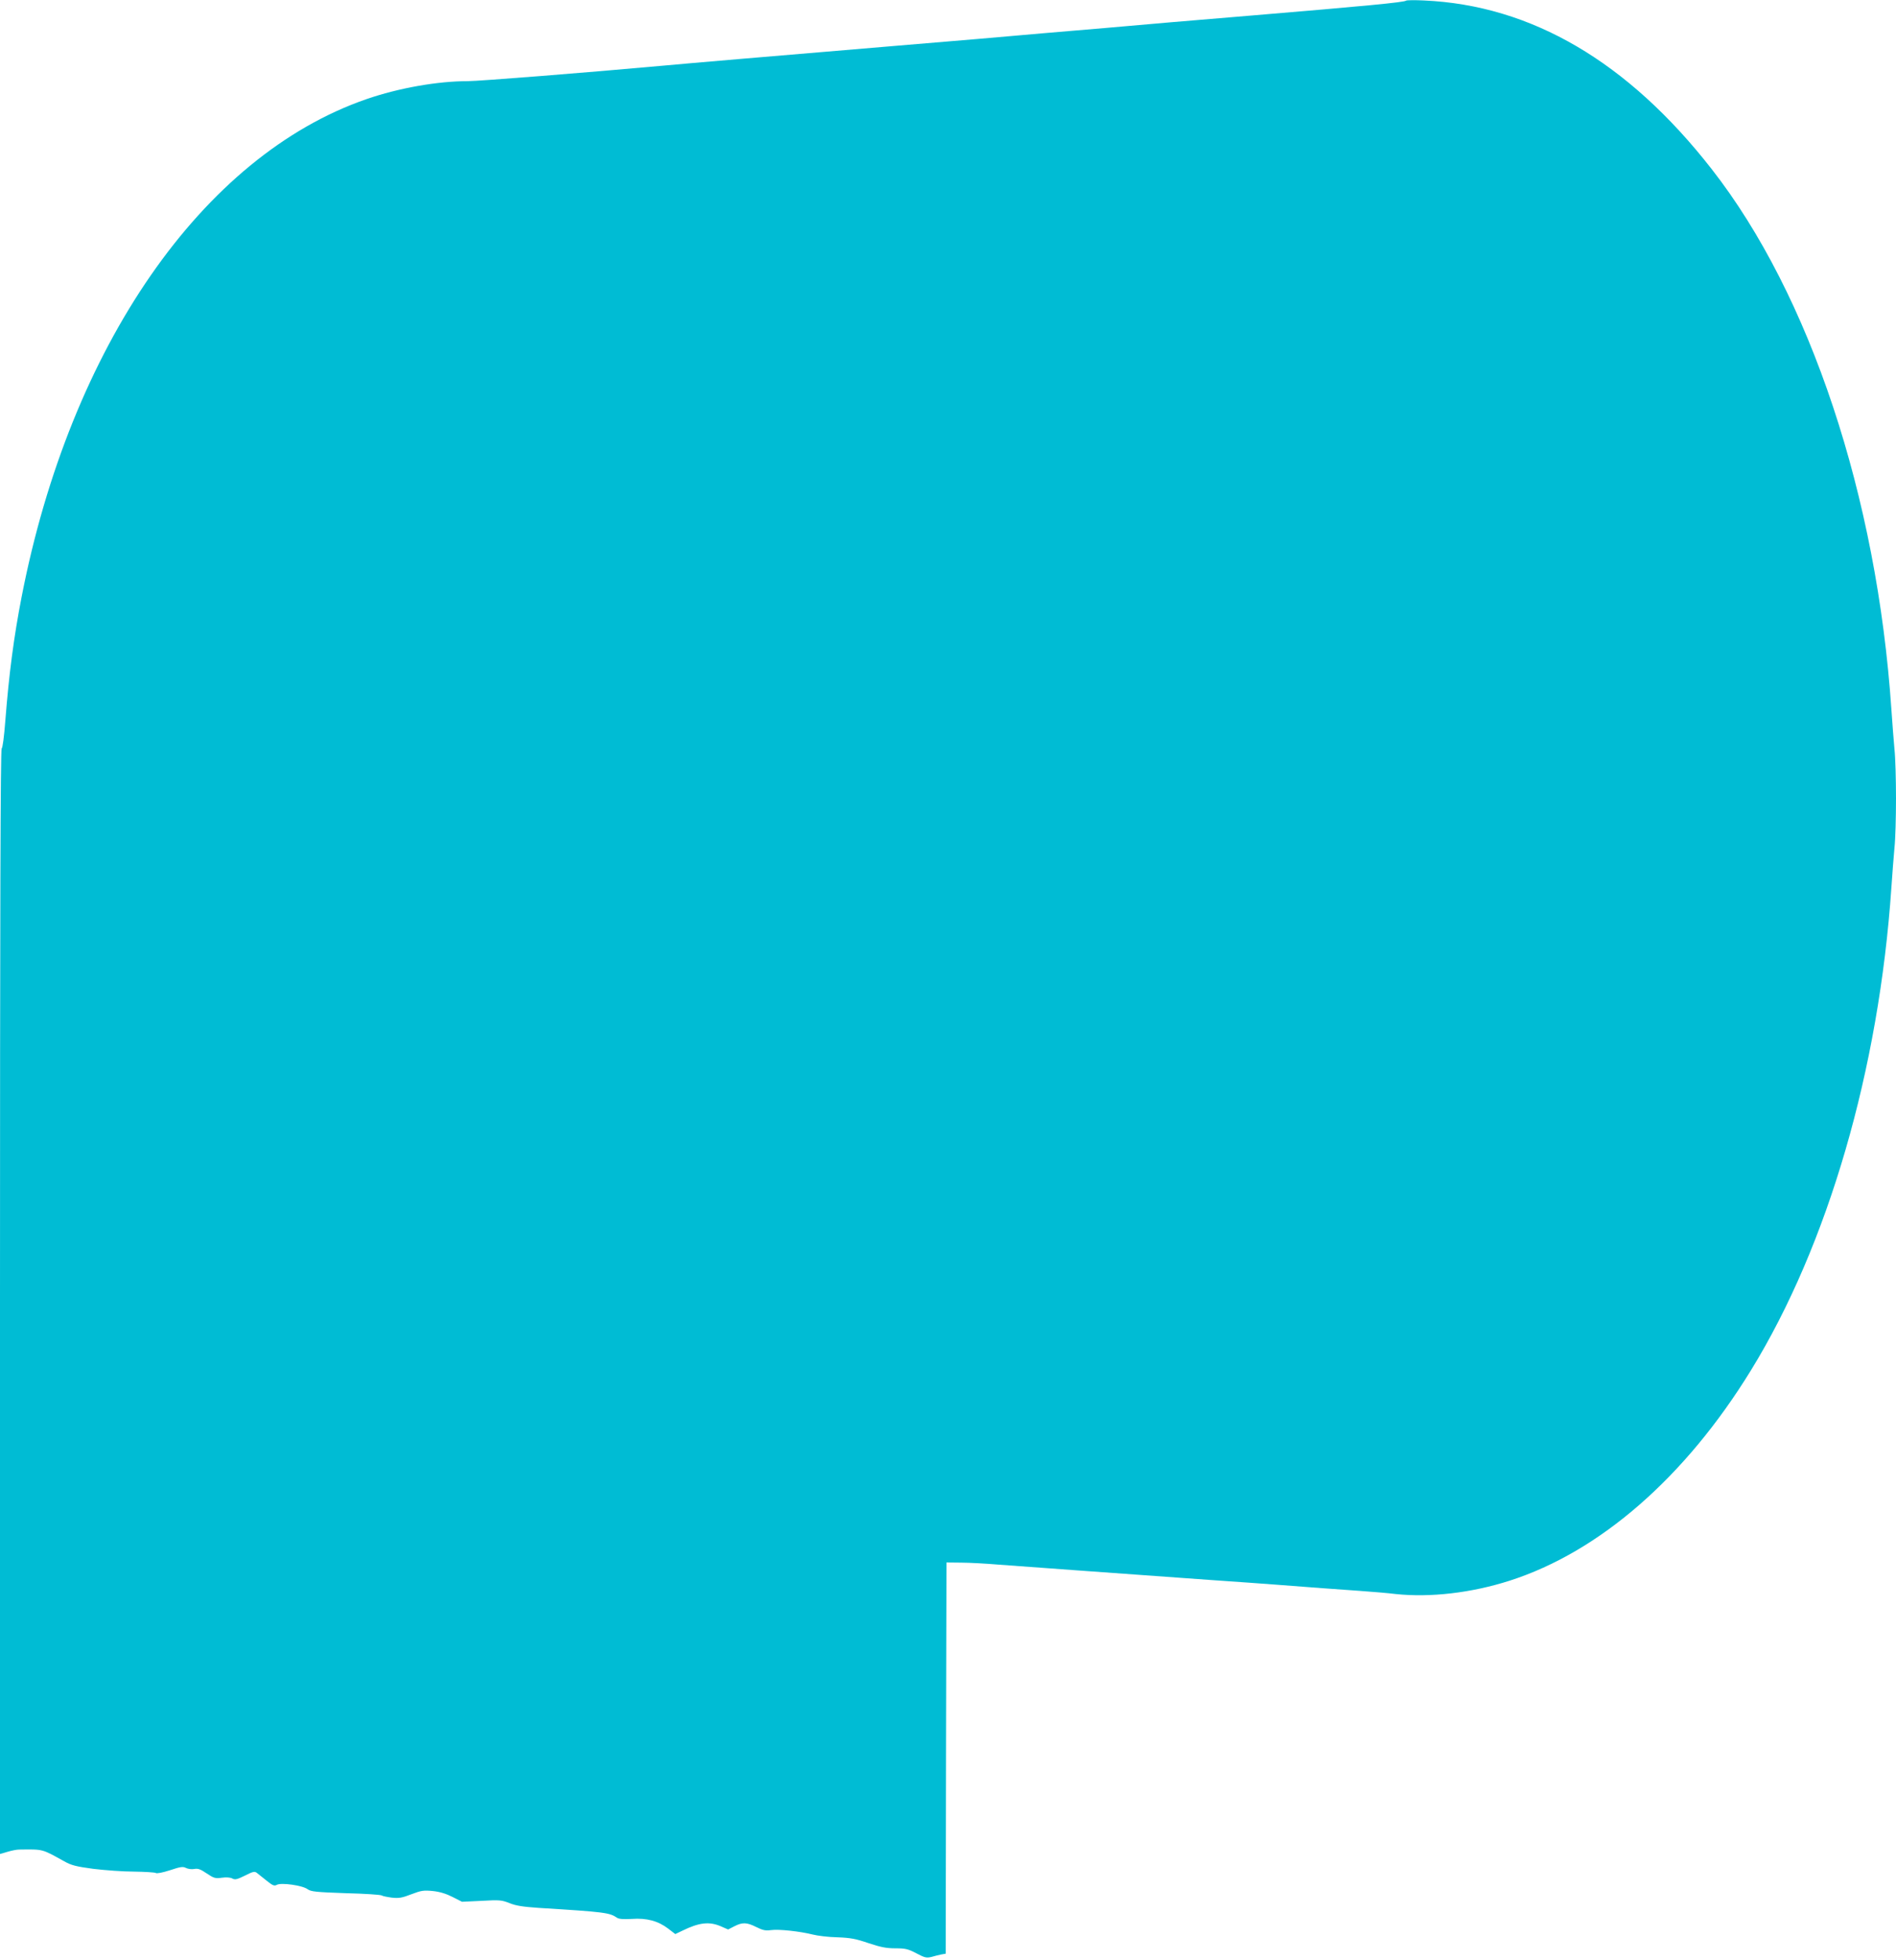 <?xml version="1.0" standalone="no"?>
<!DOCTYPE svg PUBLIC "-//W3C//DTD SVG 20010904//EN"
 "http://www.w3.org/TR/2001/REC-SVG-20010904/DTD/svg10.dtd">
<svg version="1.0" xmlns="http://www.w3.org/2000/svg"
 width="1239pt" height="1280pt" viewBox="0 0 1239 1280"
 preserveAspectRatio="xMidYMid meet">
<g transform="translate(0,1280) scale(0.1,-0.1)"
fill="#00bcd4" stroke="none">
<path d="M9189 12796 c-10 -11 -276 -36 -994 -96 -396 -33 -767 -64 -825 -70
-58 -5 -215 -19 -350 -30 -135 -11 -292 -25 -350 -30 -58 -6 -429 -37 -825
-70 -776 -65 -1341 -113 -1525 -130 -484 -44 -1191 -100 -1263 -100 -199 0
-452 -45 -661 -117 -1073 -370 -1937 -1616 -2255 -3253 -51 -262 -82 -500
-106 -805 -8 -105 -18 -181 -24 -183 -8 -3 -11 -1085 -11 -3612 l0 -3609 48
14 c26 8 61 15 77 15 160 2 147 5 295 -77 46 -26 78 -34 190 -49 74 -9 194
-18 265 -18 72 -1 136 -5 143 -9 7 -5 47 3 93 18 69 23 84 25 104 15 14 -7 37
-10 54 -7 24 5 41 -1 82 -29 46 -31 56 -34 99 -28 28 4 56 2 68 -5 18 -10 32
-6 83 19 51 26 63 29 77 18 9 -7 38 -30 64 -51 40 -32 50 -37 68 -27 29 15
167 -4 200 -29 23 -16 54 -19 250 -26 124 -3 229 -10 235 -15 5 -4 35 -10 65
-14 46 -5 67 -2 128 22 66 25 80 27 142 21 46 -5 87 -18 128 -39 l61 -31 128
6 c118 7 132 5 183 -15 41 -17 89 -24 190 -31 437 -27 463 -31 513 -65 13 -8
43 -10 96 -7 97 7 171 -13 237 -63 l47 -36 46 22 c110 54 176 61 251 29 l48
-21 41 21 c53 27 81 26 143 -5 42 -21 60 -25 97 -20 52 7 188 -8 272 -29 31
-8 103 -17 160 -18 86 -3 122 -10 204 -38 78 -26 116 -34 176 -34 65 0 83 -4
138 -33 55 -29 66 -31 99 -23 20 6 49 13 64 16 l28 5 2 1278 3 1277 95 -1 c52
0 163 -6 245 -13 143 -11 784 -57 1395 -101 157 -11 346 -24 420 -30 243 -19
383 -29 540 -40 85 -6 193 -15 240 -21 226 -24 495 7 745 87 589 189 1148 676
1577 1374 504 819 837 1965 918 3155 6 88 15 204 20 258 6 54 10 199 10 322 0
123 -4 268 -10 322 -5 54 -14 170 -20 258 -94 1391 -532 2709 -1174 3530 -547
701 -1179 1071 -1881 1102 -60 3 -113 2 -116 -1z"/>
</g>
</svg>
